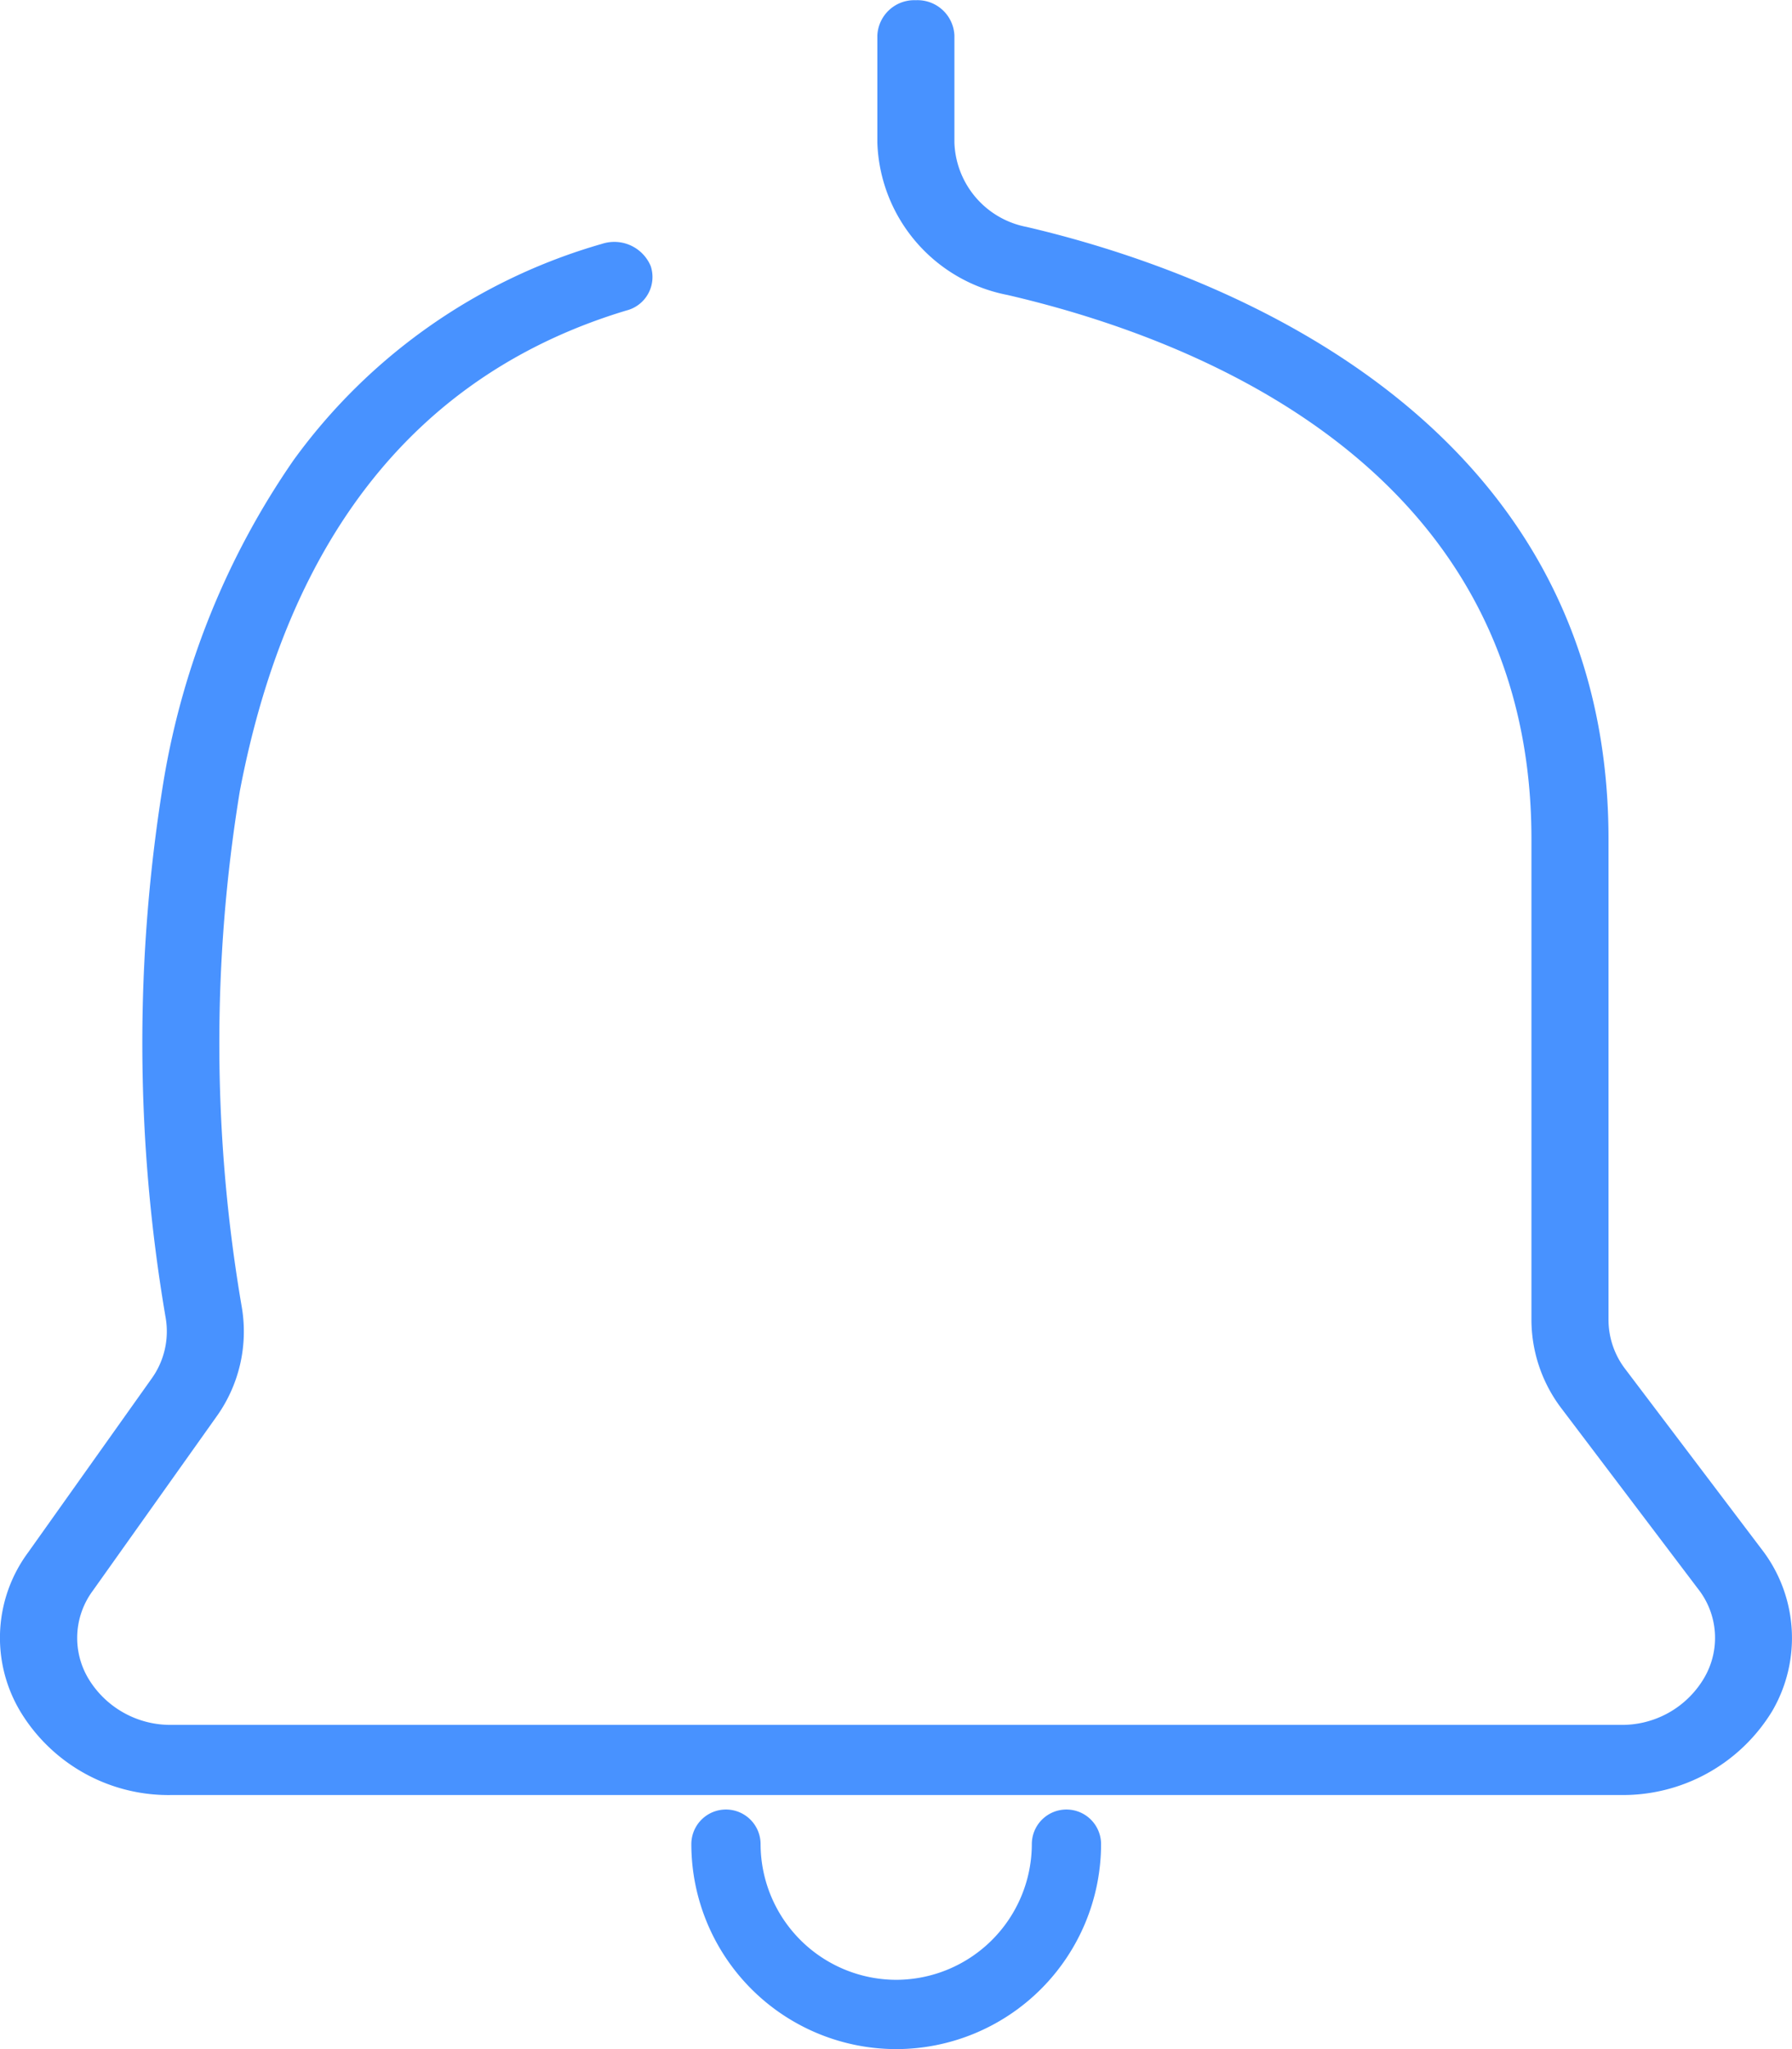 <svg xmlns="http://www.w3.org/2000/svg" width="52.736" height="60.27" viewBox="0 0 52.736 60.27">
    <g data-name="그룹 29296">
        <path data-name="패스 14204" d="M958.484-3378.693H915.9a5.093 5.093 0 0 1-4.454-2.413 4.216 4.216 0 0 1 .2-4.718l3.635-5.114a2.376 2.376 0 0 0 .417-1.781 47.836 47.836 0 0 1-.052-15.864 23.25 23.25 0 0 1 3.817-9.376 16.98 16.98 0 0 1 9.075-6.358 1.162 1.162 0 0 1 1.433.656 1.016 1.016 0 0 1-.721 1.306c-6.1 1.839-9.929 6.592-11.37 14.127a45.888 45.888 0 0 0 .059 15.2 4.292 4.292 0 0 1-.755 3.217l-3.635 5.114a2.329 2.329 0 0 0-.11 2.607 2.815 2.815 0 0 0 2.462 1.334h42.582a2.8 2.8 0 0 0 2.481-1.367 2.327 2.327 0 0 0-.175-2.637l-4-5.282a4.321 4.321 0 0 1-.9-2.624v-14.147c0-10.8-9.661-14.665-15.42-16a4.726 4.726 0 0 1-3.829-4.479v-3.157a1.088 1.088 0 0 1 1.134-1.034 1.087 1.087 0 0 1 1.134 1.034v3.157a2.616 2.616 0 0 0 2.122 2.477c5.15 1.2 17.127 5.351 17.127 18.006v14.147a2.388 2.388 0 0 0 .5 1.45l4 5.282a4.264 4.264 0 0 1 .316 4.771 5.141 5.141 0 0 1-4.489 2.466z" transform="translate(-910.821 3431.489)" style="fill:#4892ff"/>
        <path data-name="패스 14205" d="M1020.872-3115.347a6.035 6.035 0 0 1-6.028-6.028 1.019 1.019 0 0 1 1.019-1.019 1.019 1.019 0 0 1 1.019 1.019 4 4 0 0 0 3.991 3.99 4 4 0 0 0 3.991-3.99 1.019 1.019 0 0 1 1.019-1.019 1.019 1.019 0 0 1 1.019 1.019 6.035 6.035 0 0 1-6.03 6.028z" transform="translate(-994.499 3175.617)" style="fill:#4892ff"/>
    </g>
</svg>
